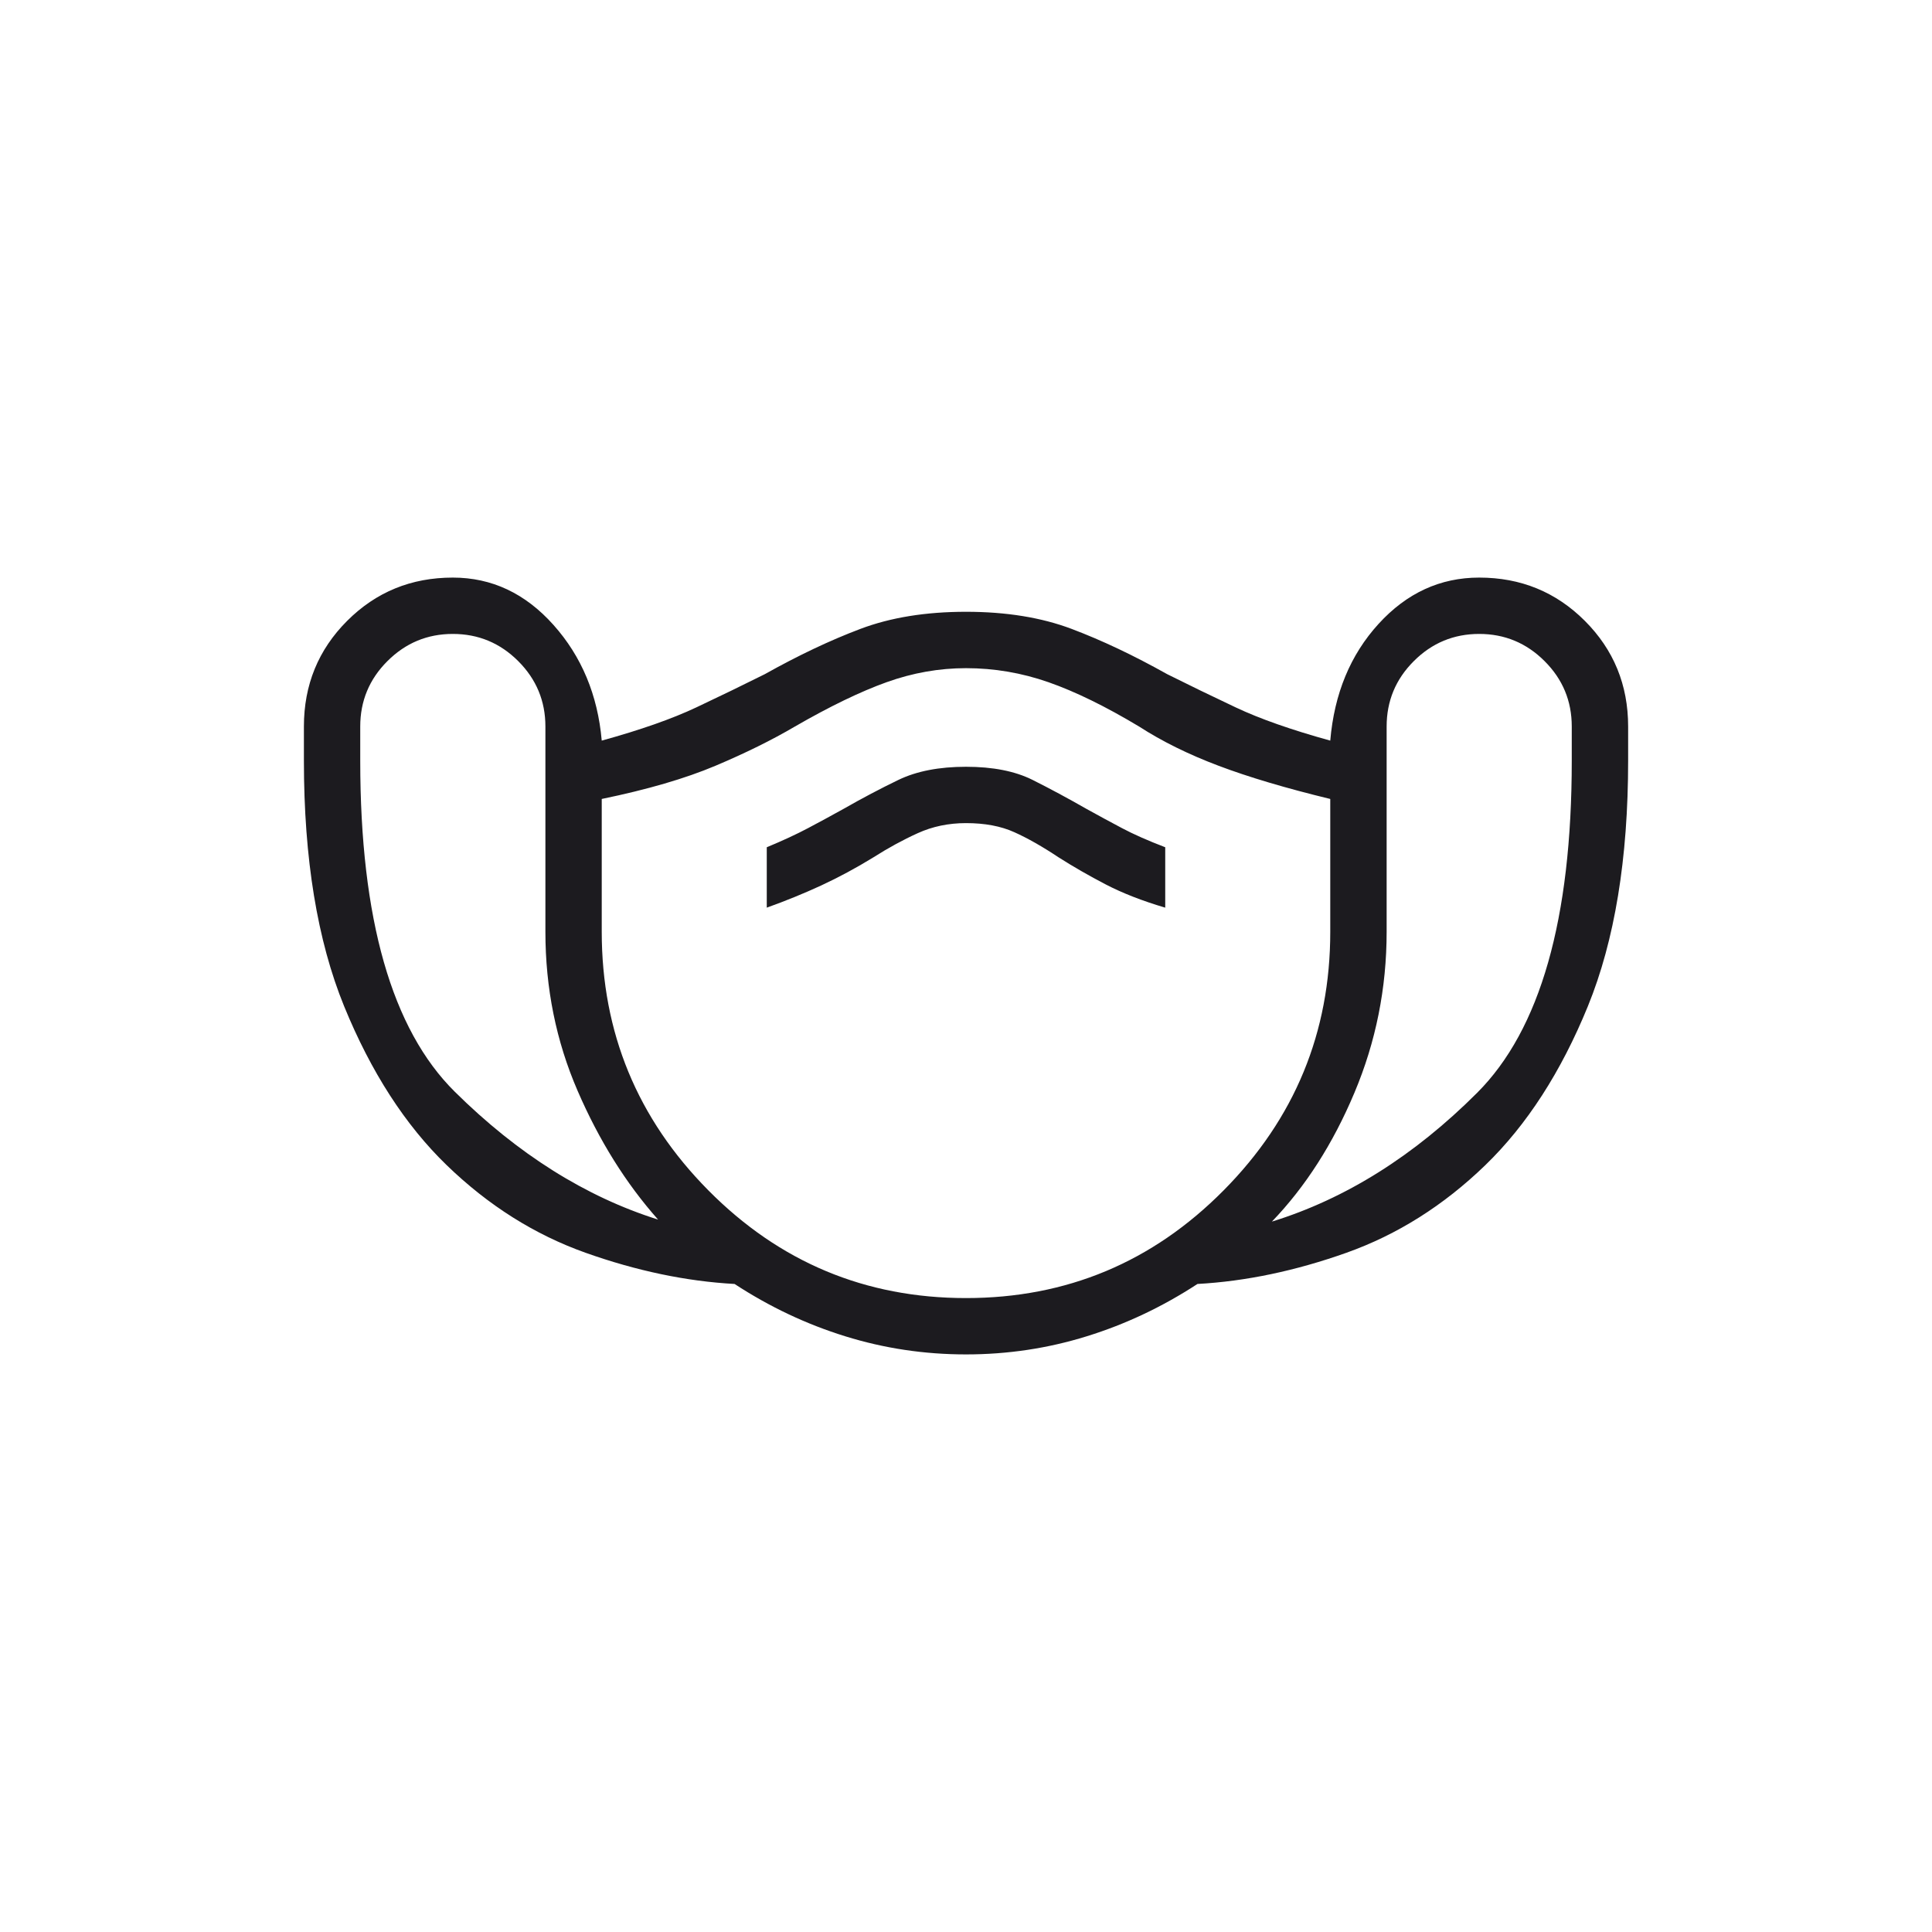 <svg width="50" height="50" viewBox="0 0 50 50" fill="none" xmlns="http://www.w3.org/2000/svg">
<mask id="mask0_187_54" style="mask-type:alpha" maskUnits="userSpaceOnUse" x="0" y="0" width="50" height="50">
<rect width="50" height="50" fill="#D9D9D9"/>
</mask>
<g mask="url(#mask0_187_54)">
<path d="M25 35.052C23.924 35.052 22.882 34.896 21.875 34.583C20.868 34.271 19.913 33.819 19.011 33.229C17.761 33.16 16.476 32.891 15.156 32.422C13.837 31.953 12.639 31.198 11.562 30.156C10.486 29.115 9.601 27.743 8.906 26.042C8.212 24.34 7.865 22.222 7.865 19.688V18.802C7.865 17.726 8.238 16.814 8.984 16.068C9.731 15.321 10.642 14.948 11.719 14.948C12.726 14.948 13.594 15.356 14.323 16.172C15.052 16.988 15.469 17.986 15.573 19.167C16.58 18.889 17.396 18.602 18.021 18.307C18.646 18.012 19.236 17.726 19.792 17.448C20.66 16.962 21.484 16.571 22.266 16.276C23.047 15.981 23.958 15.833 25 15.833C26.042 15.833 26.953 15.981 27.734 16.276C28.516 16.571 29.34 16.962 30.208 17.448C30.764 17.726 31.354 18.012 31.979 18.307C32.604 18.602 33.42 18.889 34.427 19.167C34.531 17.951 34.948 16.945 35.677 16.146C36.406 15.347 37.274 14.948 38.281 14.948C39.358 14.948 40.269 15.321 41.016 16.068C41.762 16.814 42.136 17.726 42.136 18.802V19.688C42.136 22.222 41.788 24.34 41.094 26.042C40.399 27.743 39.514 29.115 38.438 30.156C37.361 31.198 36.163 31.953 34.844 32.422C33.524 32.891 32.24 33.16 30.99 33.229C30.087 33.819 29.132 34.271 28.125 34.583C27.118 34.896 26.076 35.052 25 35.052ZM17.031 31.563C16.198 30.625 15.504 29.514 14.948 28.229C14.392 26.945 14.115 25.573 14.115 24.115V18.802C14.115 18.142 13.88 17.578 13.412 17.11C12.943 16.641 12.379 16.406 11.719 16.406C11.059 16.406 10.495 16.641 10.026 17.11C9.557 17.578 9.323 18.142 9.323 18.802V19.688C9.323 23.785 10.139 26.641 11.771 28.255C13.403 29.87 15.156 30.972 17.031 31.563ZM25 33.594C27.604 33.594 29.826 32.665 31.667 30.807C33.507 28.95 34.427 26.719 34.427 24.115V20.677C33.281 20.399 32.318 20.113 31.537 19.818C30.755 19.523 30.07 19.184 29.479 18.802C28.611 18.281 27.83 17.899 27.136 17.656C26.441 17.413 25.729 17.292 25 17.292C24.306 17.292 23.62 17.413 22.943 17.656C22.266 17.899 21.476 18.281 20.573 18.802C19.983 19.149 19.297 19.488 18.516 19.818C17.734 20.148 16.753 20.434 15.573 20.677V24.115C15.573 26.719 16.493 28.95 18.333 30.807C20.174 32.665 22.396 33.594 25 33.594ZM19.844 23.49C20.33 23.316 20.799 23.125 21.25 22.917C21.701 22.708 22.153 22.465 22.604 22.188C22.986 21.945 23.368 21.736 23.75 21.563C24.132 21.389 24.549 21.302 25 21.302C25.486 21.302 25.903 21.38 26.25 21.537C26.597 21.693 26.979 21.91 27.396 22.188C27.778 22.431 28.186 22.665 28.62 22.891C29.054 23.116 29.566 23.316 30.156 23.49V21.927C29.705 21.754 29.332 21.589 29.037 21.432C28.741 21.276 28.438 21.111 28.125 20.938C27.639 20.66 27.17 20.408 26.719 20.182C26.267 19.957 25.695 19.844 25 19.844C24.306 19.844 23.724 19.957 23.255 20.182C22.787 20.408 22.309 20.66 21.823 20.938C21.511 21.111 21.207 21.276 20.912 21.432C20.616 21.589 20.261 21.754 19.844 21.927V23.49ZM32.917 31.615C34.826 31.024 36.597 29.913 38.229 28.281C39.861 26.649 40.677 23.785 40.677 19.688V18.802C40.677 18.142 40.443 17.578 39.974 17.11C39.505 16.641 38.941 16.406 38.281 16.406C37.622 16.406 37.057 16.641 36.589 17.11C36.12 17.578 35.886 18.142 35.886 18.802V24.115C35.886 25.573 35.608 26.962 35.052 28.281C34.497 29.601 33.785 30.712 32.917 31.615Z" fill="#1C1B1F"/>
</g>
</svg>
